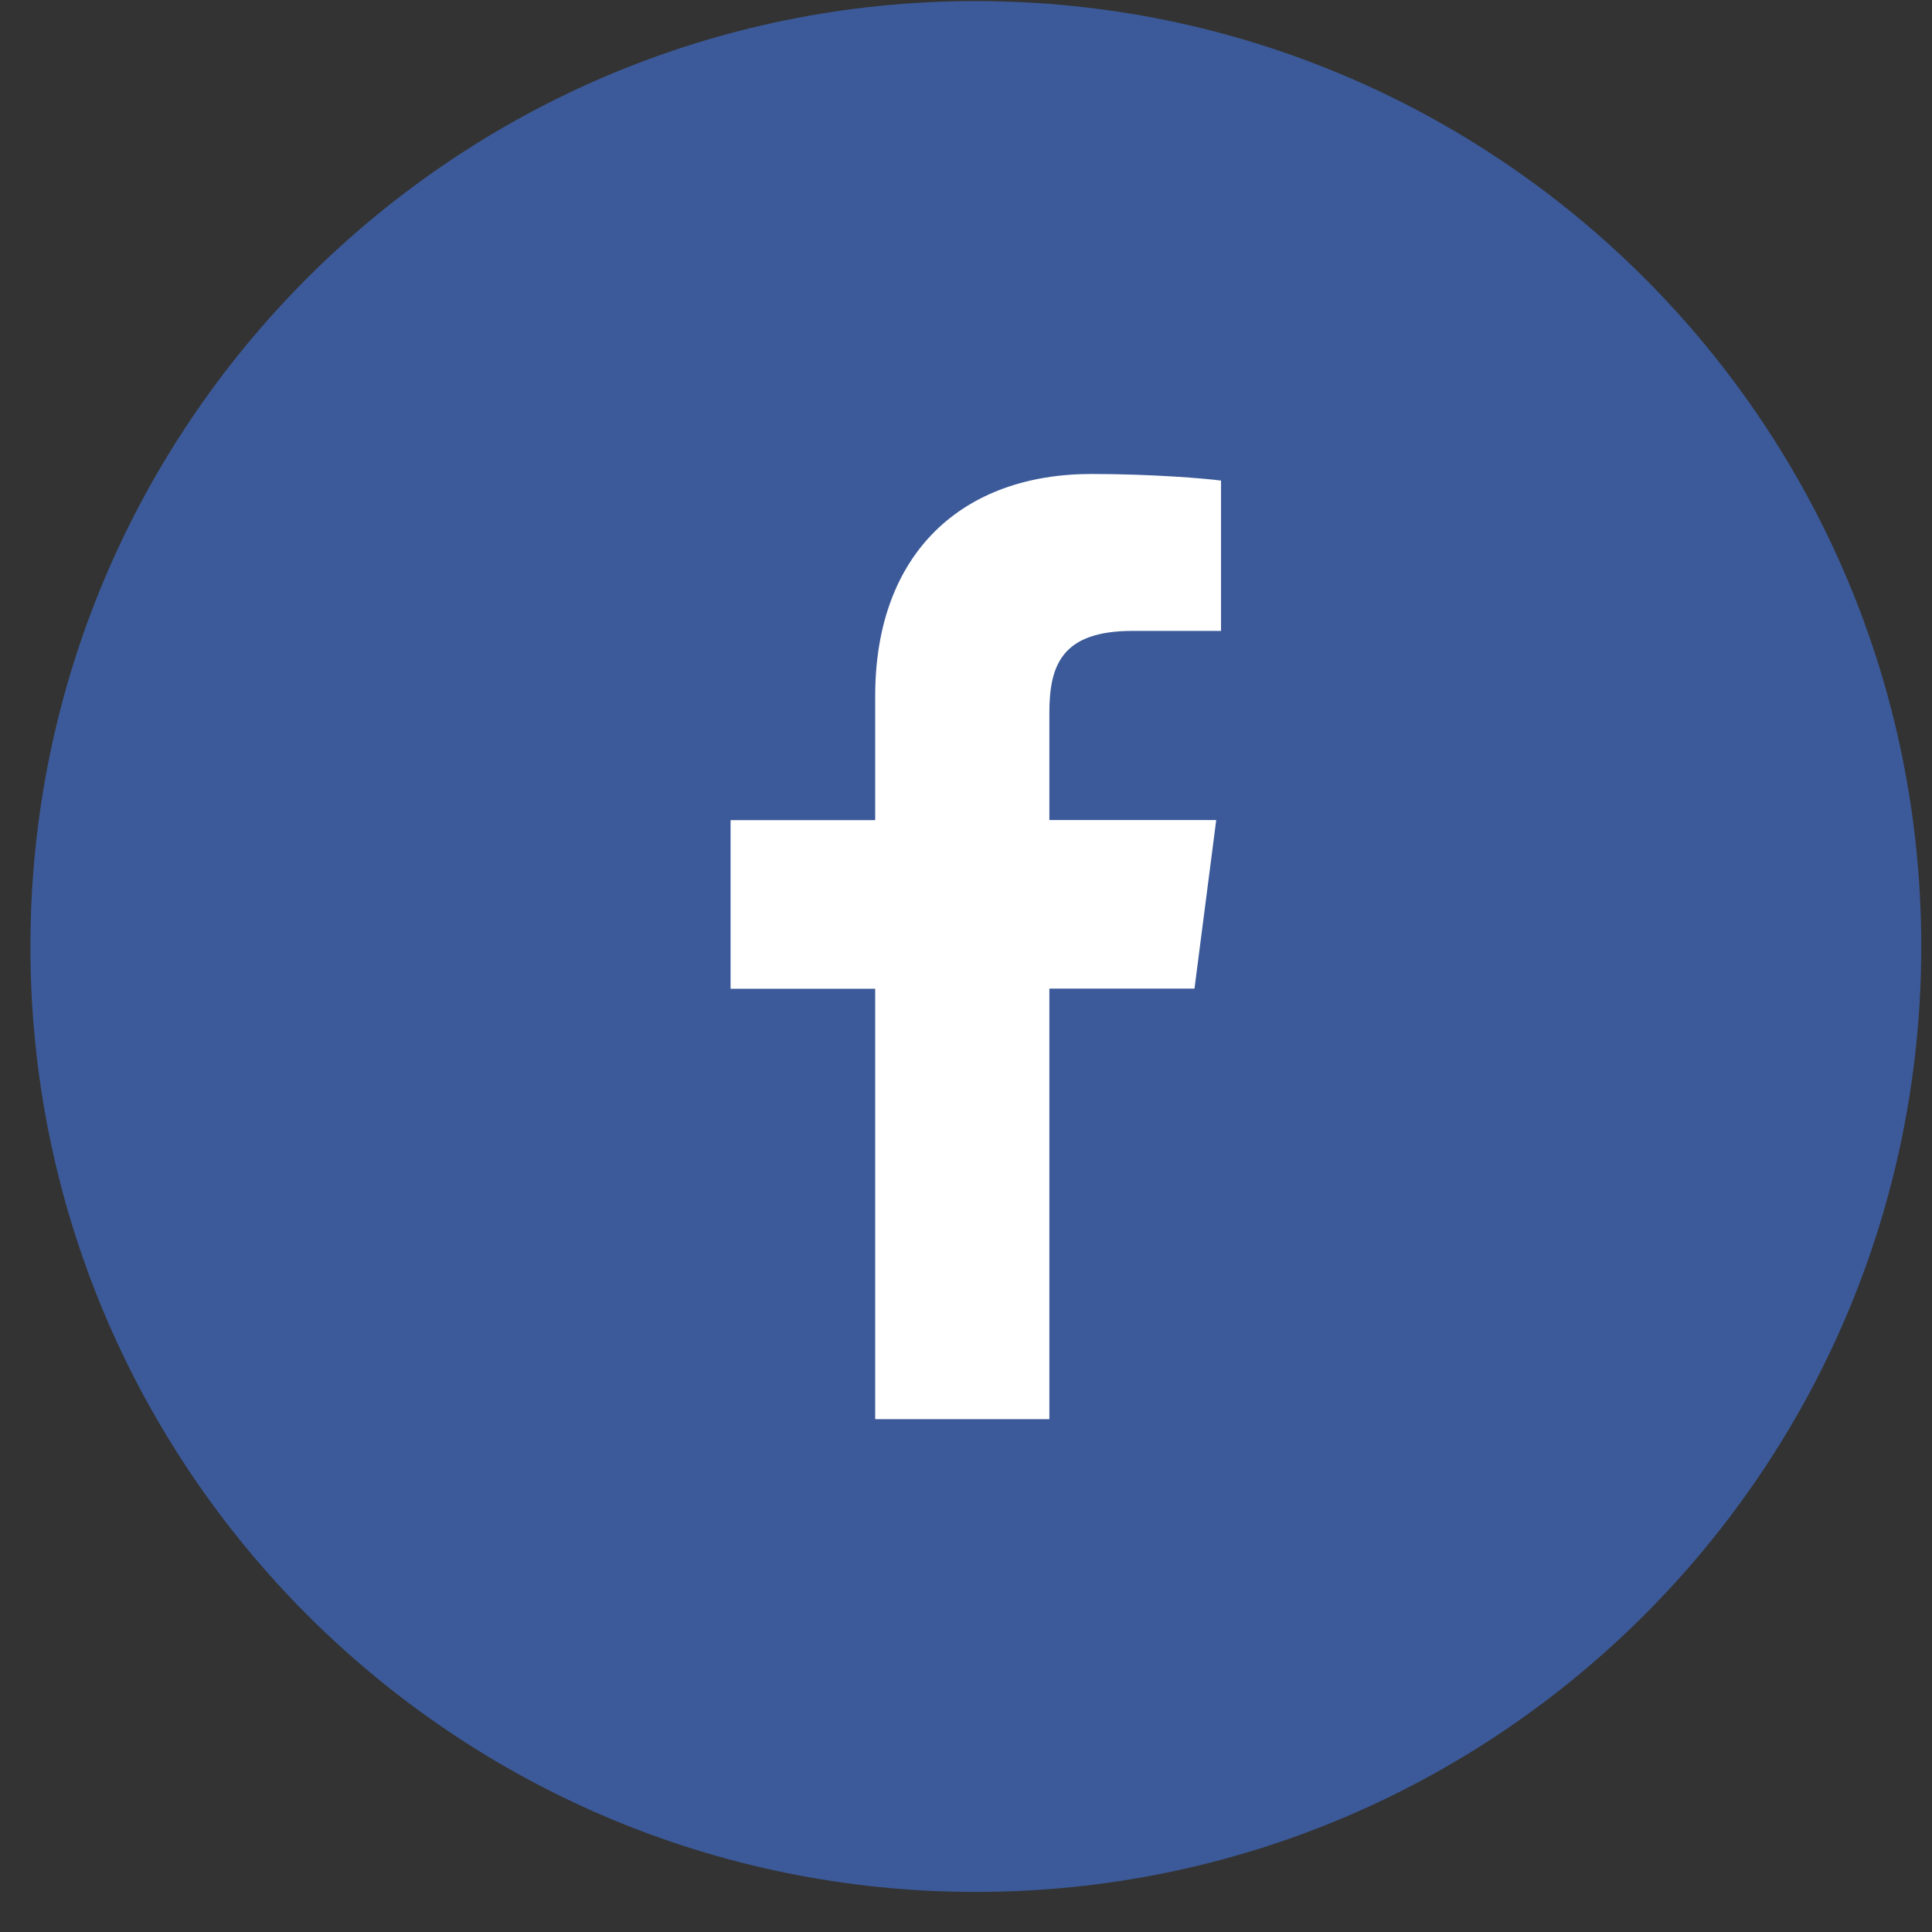 <svg width="27" height="27" viewBox="0 0 27 27" fill="none" xmlns="http://www.w3.org/2000/svg">
<rect x="0" y="0" width="27" height="27" fill="#333333" stroke="none"/>
<path d="M13.637 26.44C20.934 26.44 26.85 20.524 26.85 13.227C26.85 5.93 20.934 0.015 13.637 0.015C6.34 0.015 0.425 5.93 0.425 13.227C0.425 20.524 6.34 26.44 13.637 26.44Z" fill="#3C5A99"/>
<path d="M14.665 19.833V13.816H16.693L16.997 11.46H14.665V9.96C14.665 9.279 14.853 8.817 15.828 8.817H17.064V6.716C16.85 6.688 16.112 6.624 15.253 6.624C13.459 6.624 12.231 7.718 12.231 9.728V11.462H10.21V13.818H12.231V19.833H14.665Z" fill="white"/>
</svg>
